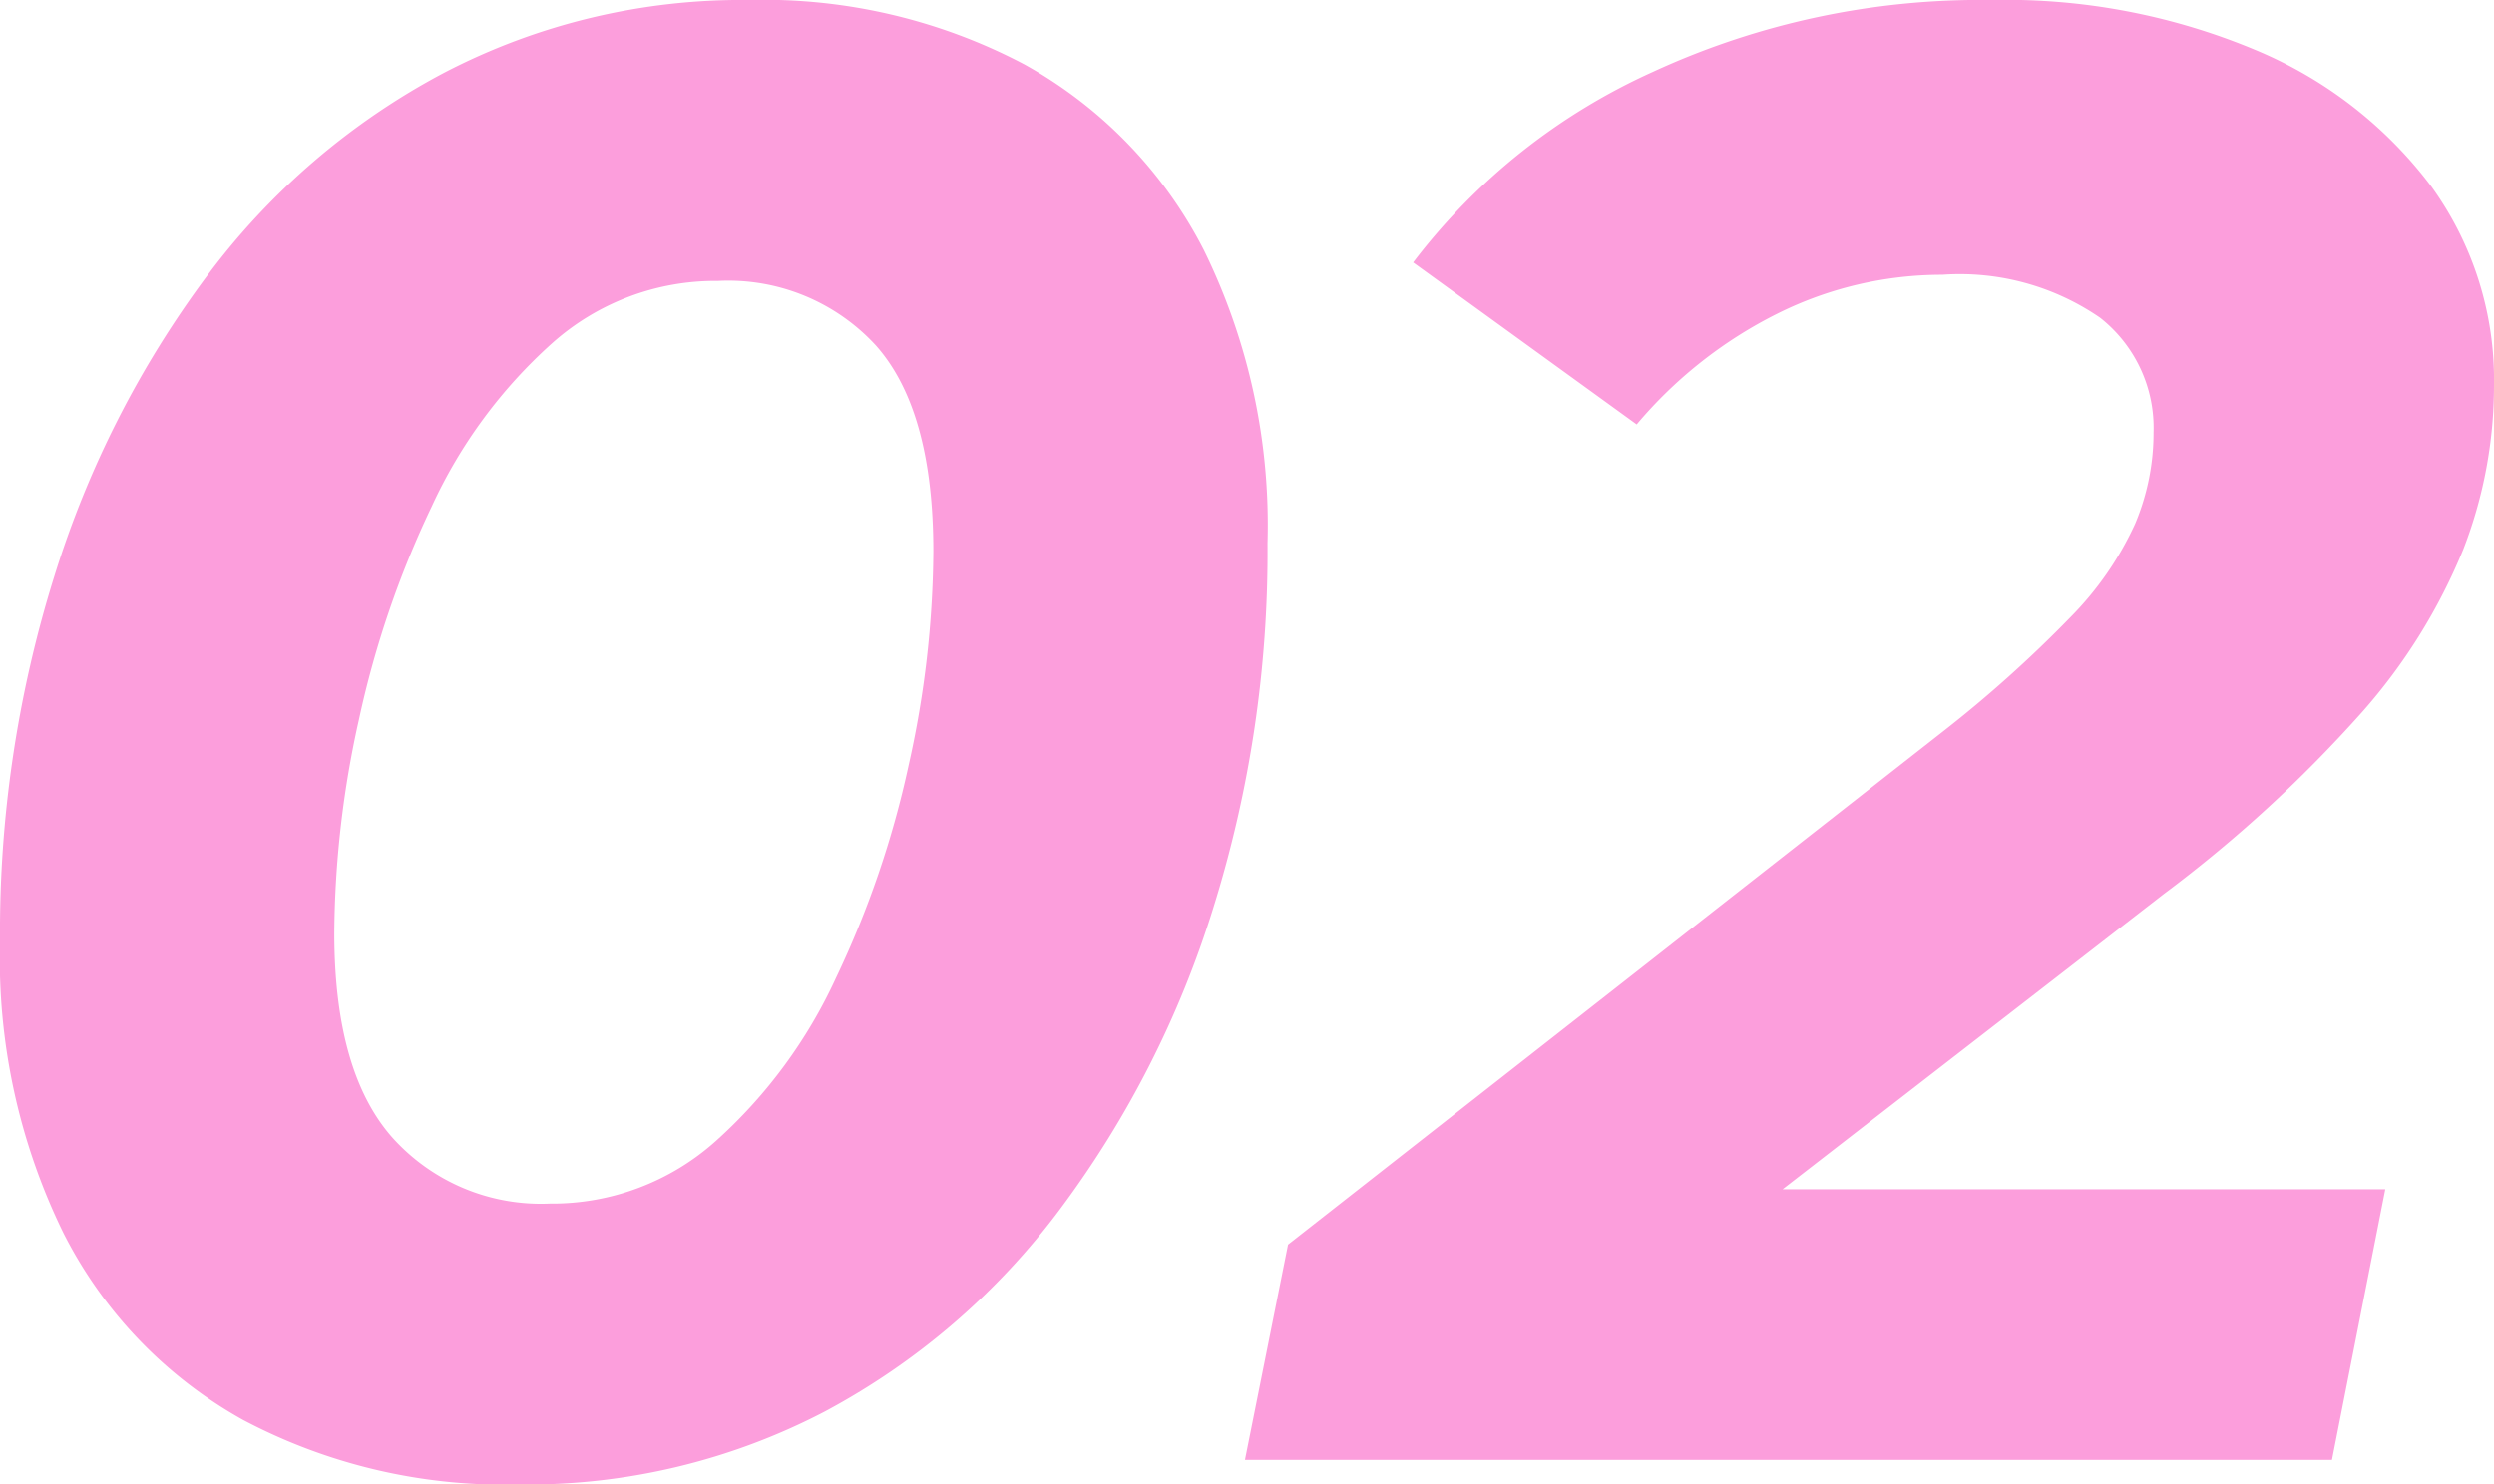<svg xmlns="http://www.w3.org/2000/svg" width="85.12" height="50.68" viewBox="0 0 85.12 50.68">
  <path id="パス_302" data-name="パス 302" d="M20.93.84a19.042,19.042,0,0,1-9.415-2.205A15.091,15.091,0,0,1,5.39-7.735,21.339,21.339,0,0,1,3.22-17.71,40.74,40.74,0,0,1,5.075-30.17,33.989,33.989,0,0,1,10.29-40.425a24.151,24.151,0,0,1,8.085-6.93A21.987,21.987,0,0,1,28.77-49.84a19.042,19.042,0,0,1,9.415,2.2A15.138,15.138,0,0,1,44.31-41.3a21.289,21.289,0,0,1,2.17,10.01,40.74,40.74,0,0,1-1.855,12.46A33.989,33.989,0,0,1,39.41-8.575a24.264,24.264,0,0,1-8.05,6.93A21.927,21.927,0,0,1,20.93.84Zm1.05-9.59a8.371,8.371,0,0,0,5.67-2.135,17.007,17.007,0,0,0,4.1-5.565,33.075,33.075,0,0,0,2.485-7.28,34.205,34.205,0,0,0,.84-7.28q0-4.83-1.96-7.035a6.841,6.841,0,0,0-5.39-2.205,8.371,8.371,0,0,0-5.67,2.135,17.007,17.007,0,0,0-4.1,5.565,33.075,33.075,0,0,0-2.485,7.28,34.205,34.205,0,0,0-.84,7.28q0,4.76,1.995,7A6.814,6.814,0,0,0,21.98-8.75ZM45.71,0l1.47-7.35,22.33-17.5a42.627,42.627,0,0,0,4.375-3.92,11.077,11.077,0,0,0,2.205-3.185,7.991,7.991,0,0,0,.63-3.115,4.783,4.783,0,0,0-1.82-3.92,8.436,8.436,0,0,0-5.39-1.47,12.578,12.578,0,0,0-5.635,1.33,15.088,15.088,0,0,0-4.795,3.78l-7.63-5.53a21.267,21.267,0,0,1,8.19-6.51,26.677,26.677,0,0,1,11.55-2.45,22.032,22.032,0,0,1,9.03,1.715,14.462,14.462,0,0,1,5.985,4.655,11.254,11.254,0,0,1,2.135,6.79,15.476,15.476,0,0,1-1.05,5.6,19.541,19.541,0,0,1-3.465,5.565A45.633,45.633,0,0,1,77.07-19.32L58.73-5.11,56.91-9.24H84.63L82.81,0Z" transform="translate(-3.22 49.84)" fill="#fc9edc"/>
</svg>
